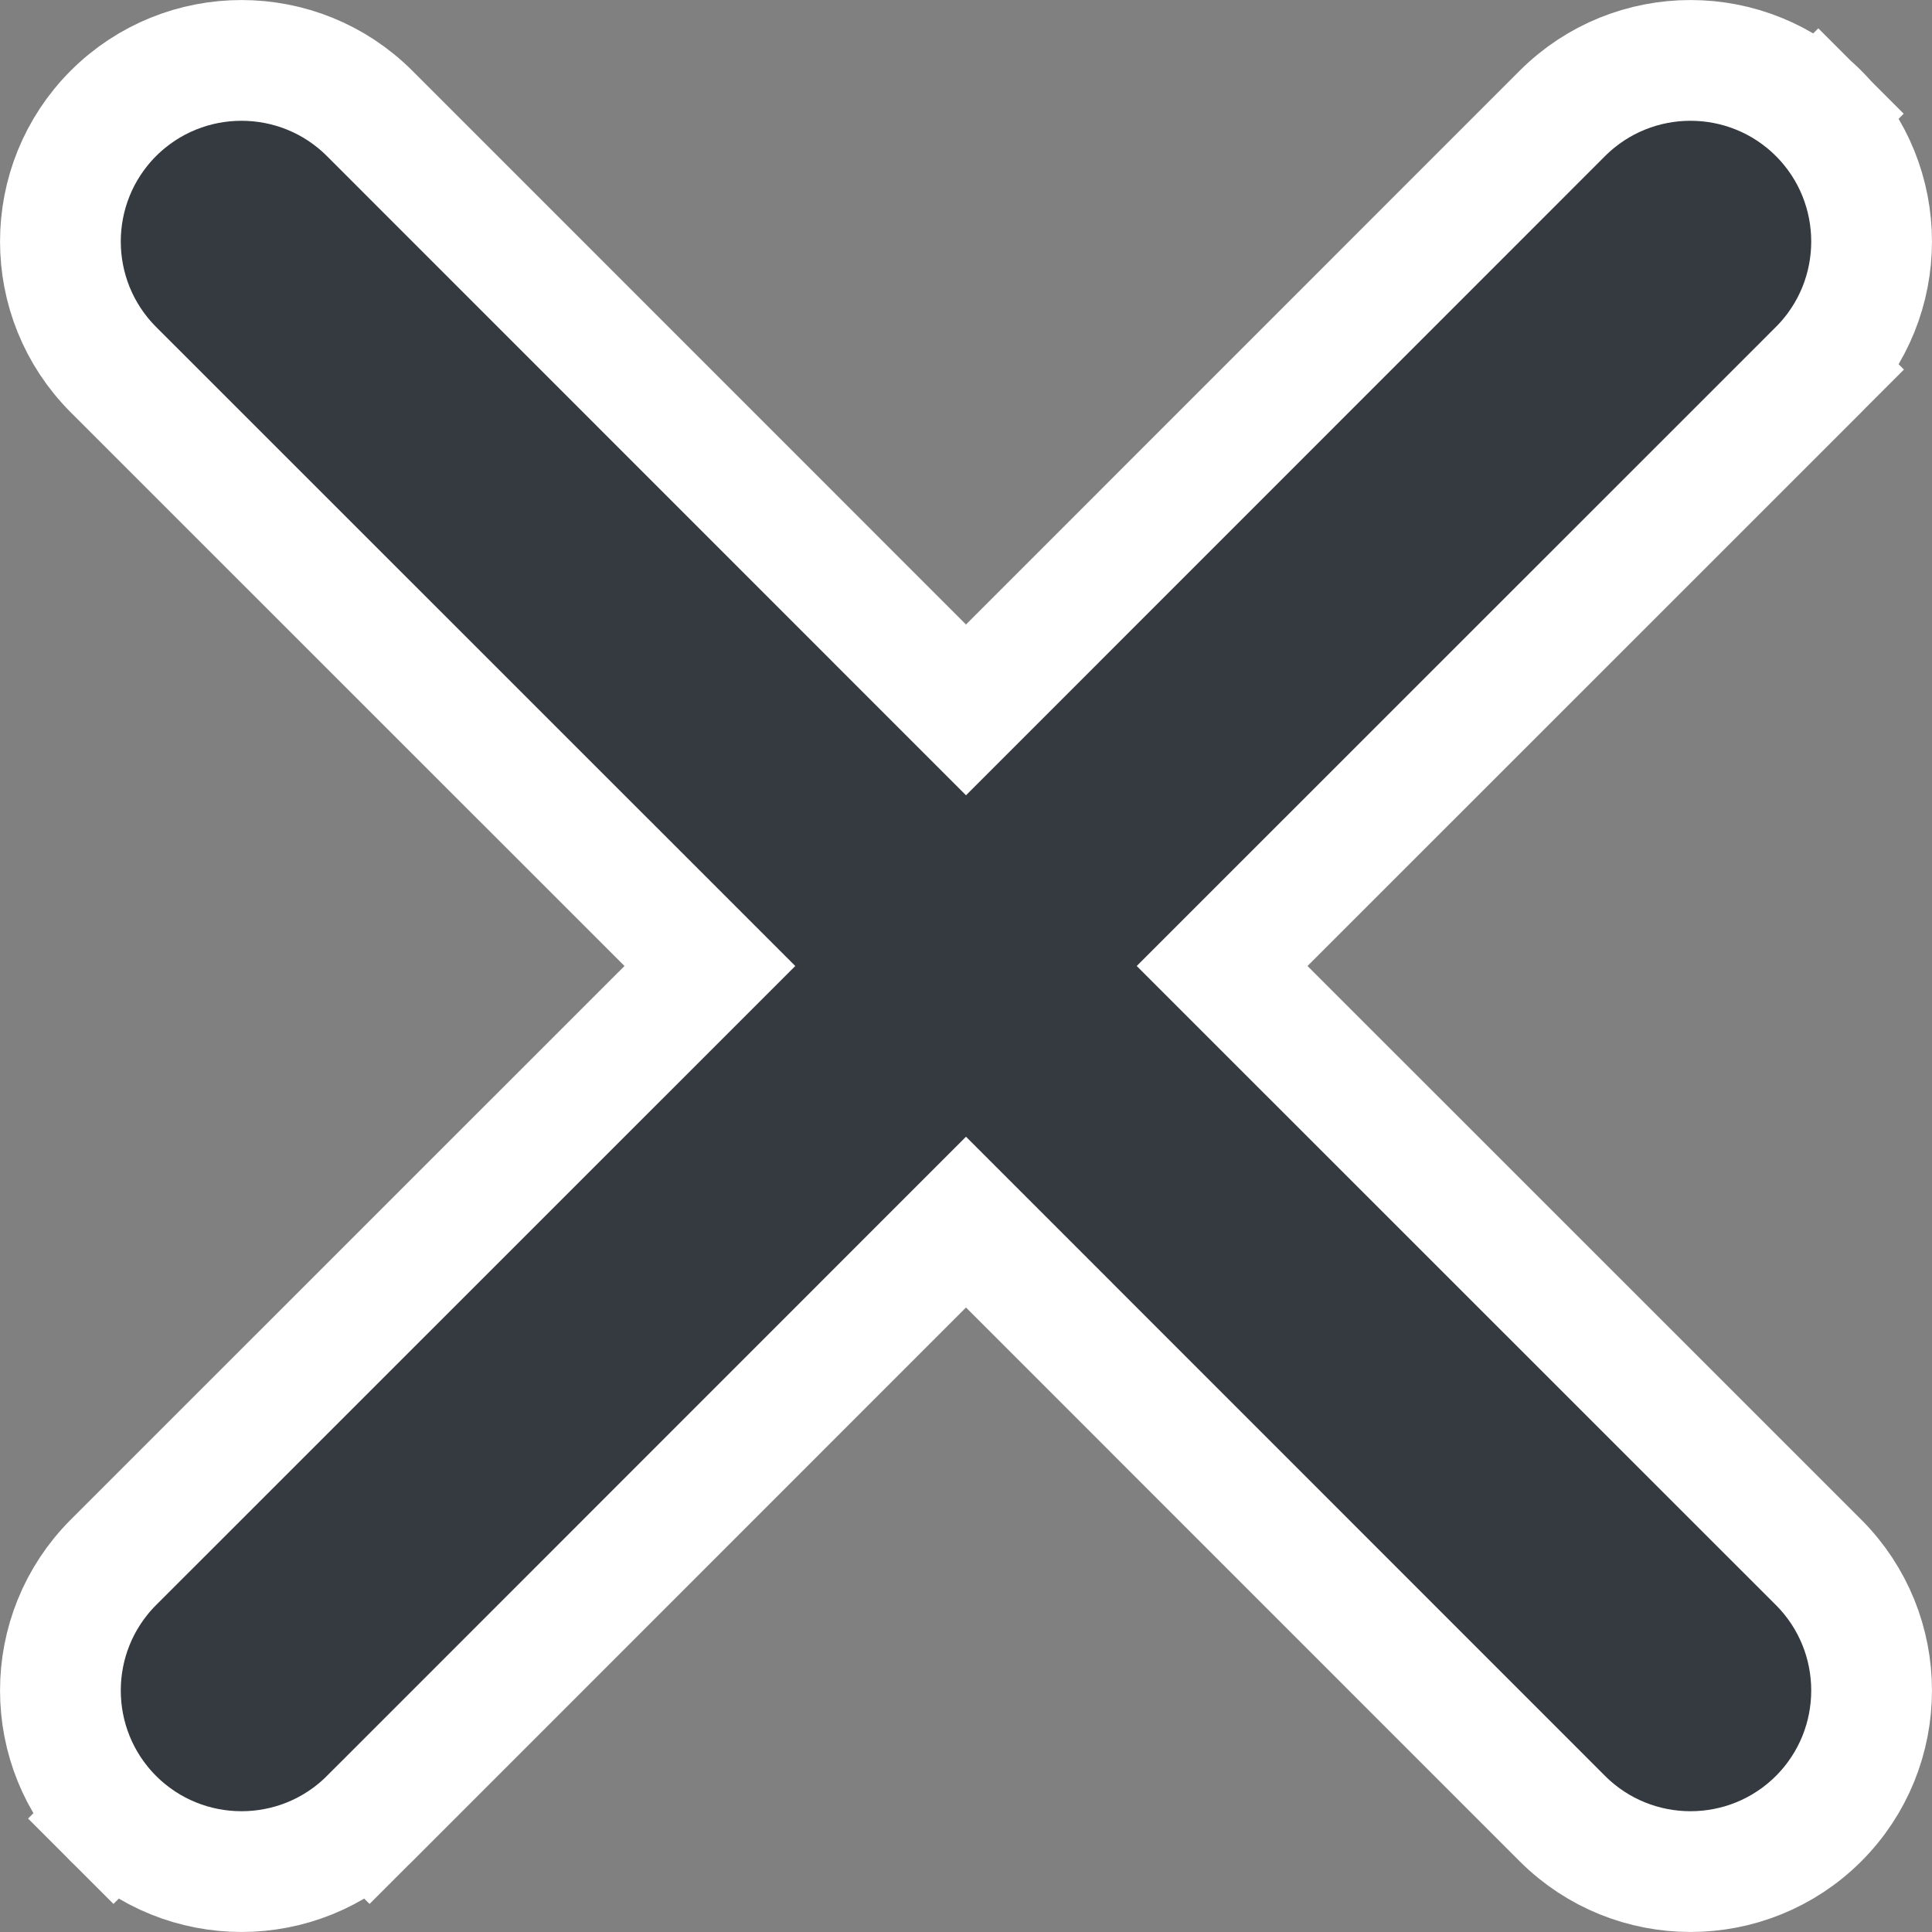 <svg width="16" height="16" viewBox="0 0 16 16" fill="none" xmlns="http://www.w3.org/2000/svg">
<rect x="0" y="0" width="16" height="16" fill="#808080" stroke="none"/>
<path d="M7.646 5.525L8 5.879L8.354 5.525L12.939 0.939C13.525 0.354 14.475 0.354 15.061 0.939L15.412 0.588L15.061 0.939C15.646 1.525 15.646 2.475 15.061 3.061L15.414 3.414L15.061 3.061L10.475 7.646L10.121 8L10.475 8.354L15.061 12.939C15.646 13.525 15.646 14.475 15.061 15.061C14.475 15.646 13.525 15.646 12.939 15.061L8.354 10.475L8 10.121L7.646 10.475L3.061 15.061L3.414 15.414L3.061 15.061C2.475 15.646 1.525 15.646 0.939 15.061L0.586 15.414L0.939 15.061C0.354 14.475 0.354 13.525 0.939 12.939L5.525 8.354L5.879 8L5.525 7.646L0.939 3.061C0.354 2.475 0.354 1.525 0.939 0.939C1.525 0.354 2.475 0.354 3.061 0.939L7.646 5.525Z" fill="#343A40" stroke="white" stroke-linecap="round"/>
</svg>
